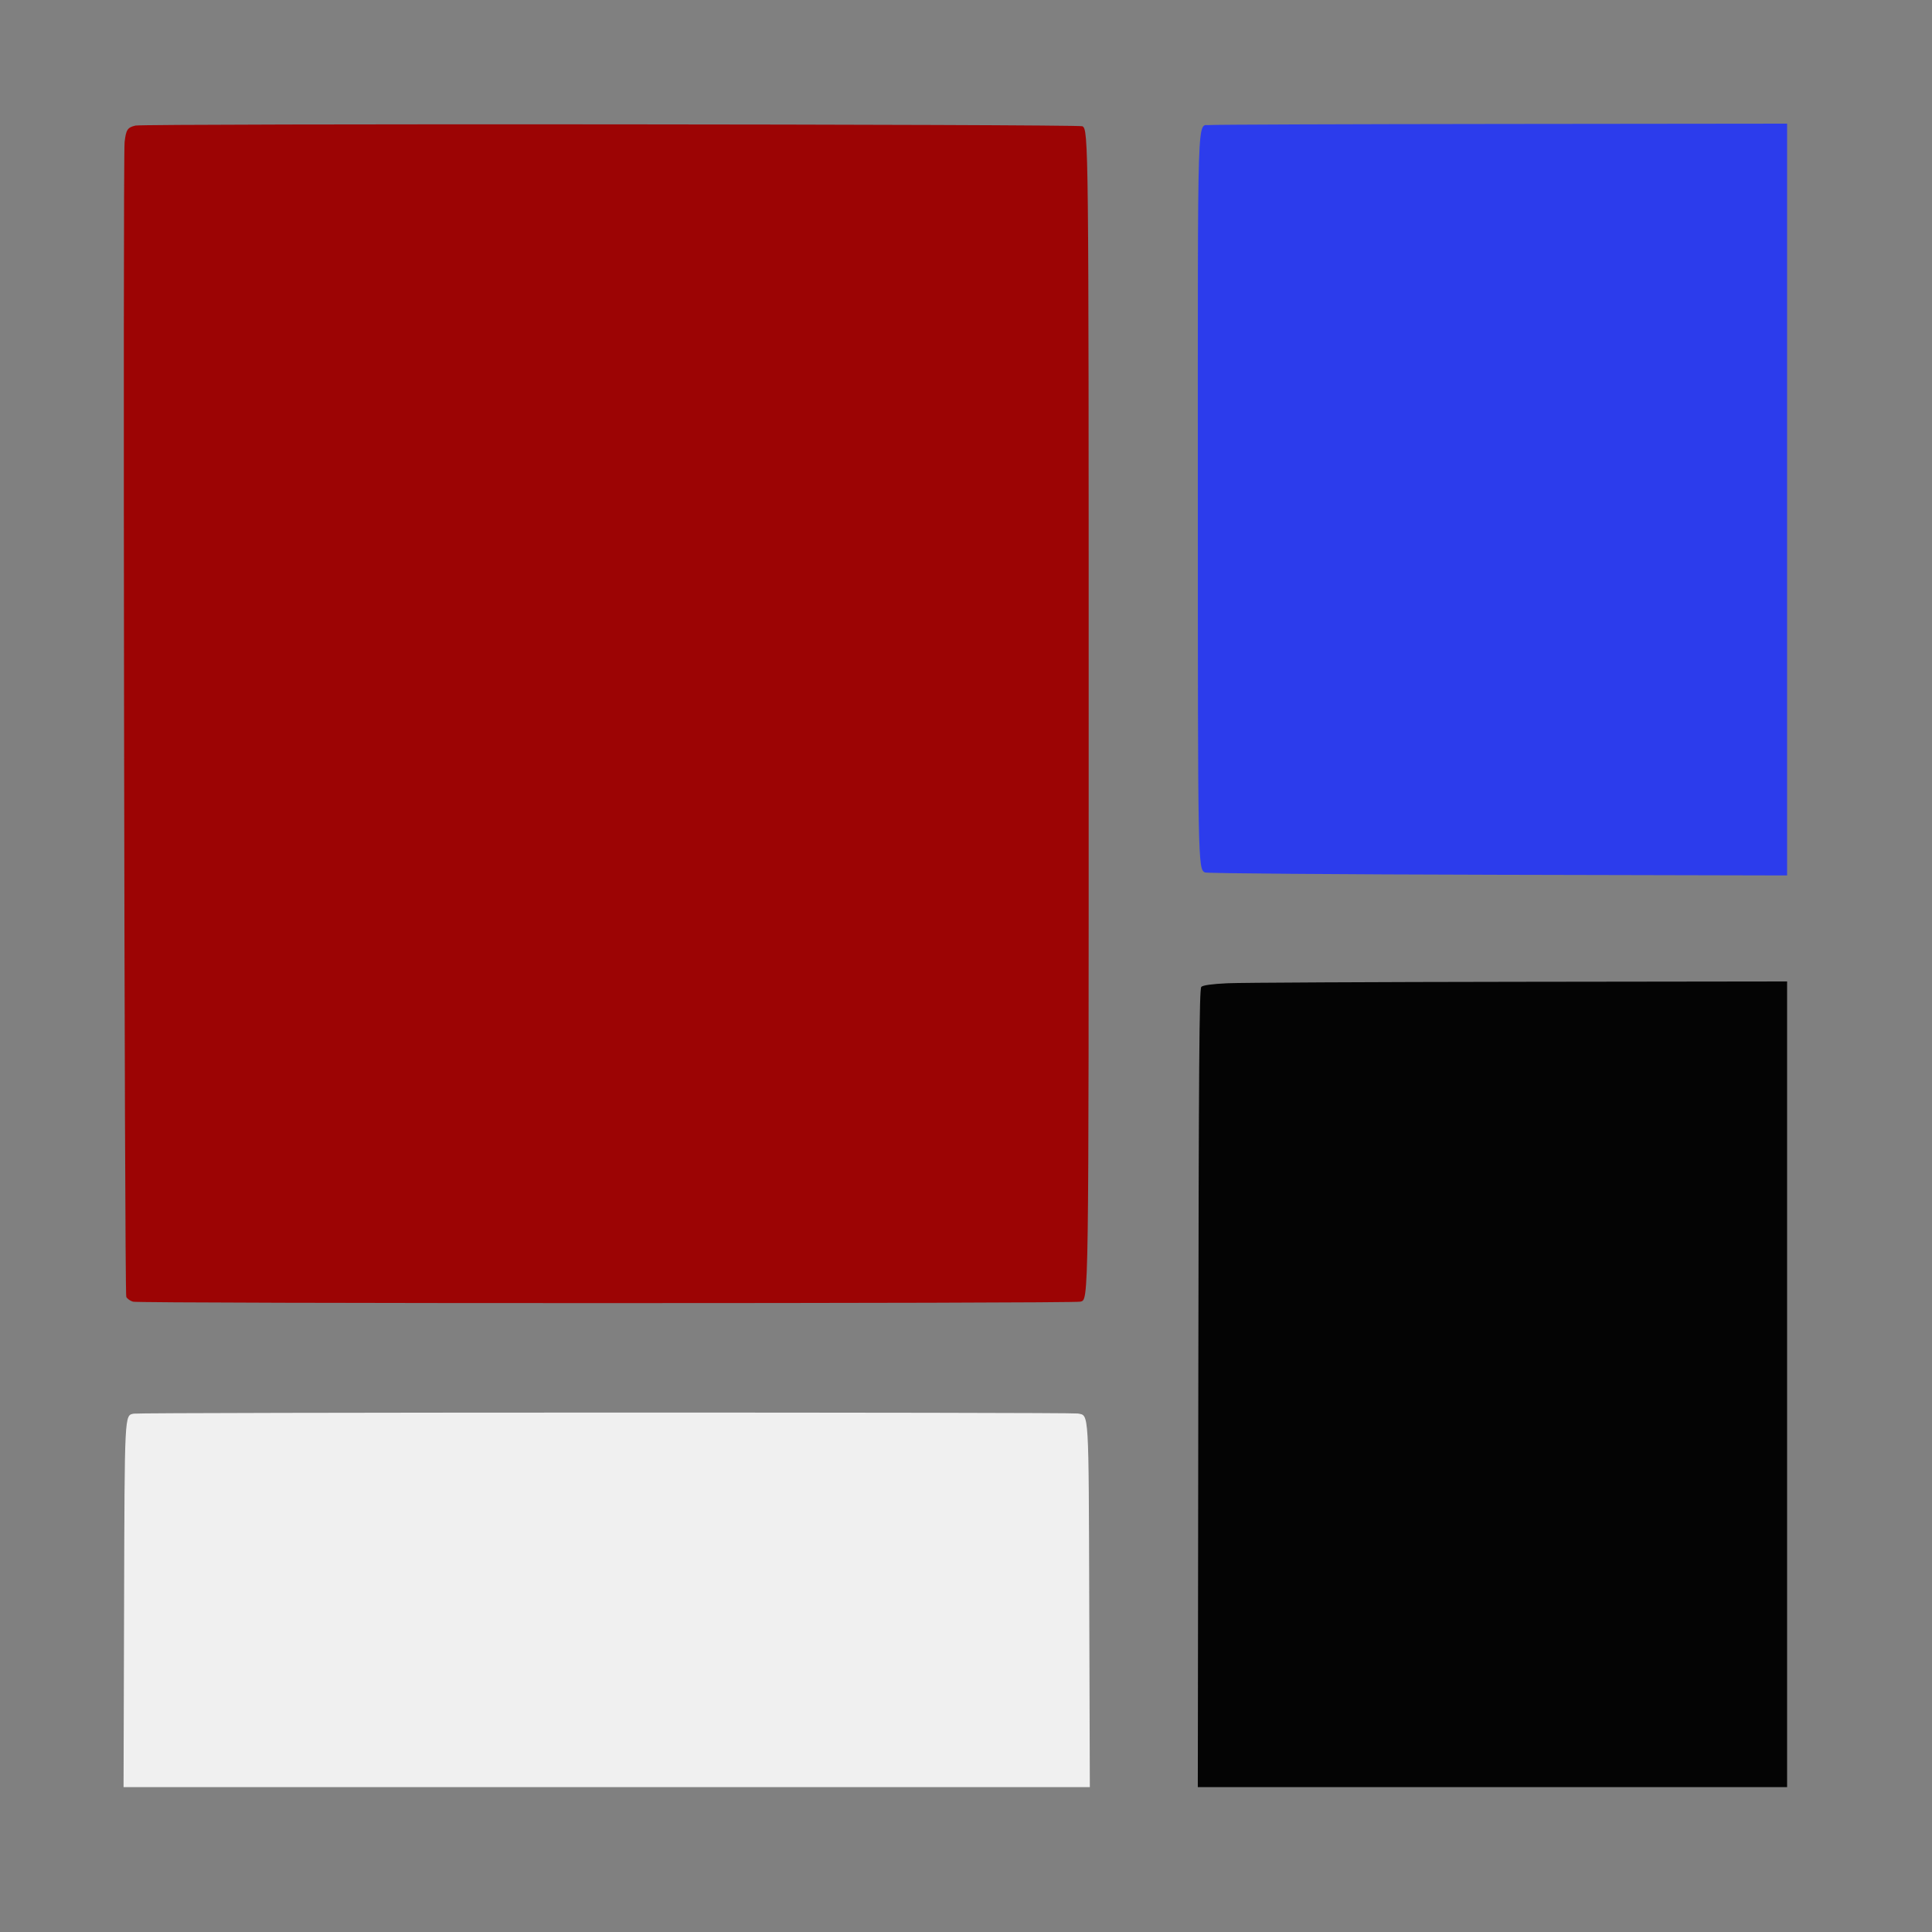 <svg xmlns="http://www.w3.org/2000/svg" xmlns:xlink="http://www.w3.org/1999/xlink" id="svg" version="1.1" width="20" height="20" viewBox="30, 30, 400,400">
<rect x="30" y="30" width="400" height="400" fill="#808080" stroke="none"/>
<g id="svgg">
<path id="path0" d="M57.699 322.682 C 55.766 323.055,55.807 322.239,55.690 362.300 L 55.580 400.000 155.609 400.000 L 255.638 400.000 255.519 362.300 C 255.390 321.478,255.488 323.118,253.164 322.653 C 251.772 322.374,59.148 322.403,57.699 322.682 " stroke="none" fill="#f0f0f0" fill-rule="evenodd"/>
<path id="path1" d="M280.505 55.889 C 277.796 56.226,278.000 49.948,278.000 133.063 C 278.000 208.865,278.021 209.954,279.469 210.634 C 279.871 210.823,307.155 211.039,340.100 211.115 L 400.000 211.253 400.000 133.427 L 400.000 55.600 340.900 55.664 C 308.395 55.699,281.217 55.800,280.505 55.889 " stroke="none" fill="#2c3cec" fill-rule="evenodd"/>
<path id="path2" d="M284.119 233.571 C 280.920 233.721,279.059 233.979,278.719 234.320 C 278.298 234.742,278.181 250.374,278.097 317.420 L 277.994 400.000 338.997 400.000 L 400.000 400.000 400.000 316.600 L 400.000 233.200 344.500 233.271 C 313.975 233.310,286.804 233.445,284.119 233.571 " stroke="none" fill="#040404" fill-rule="evenodd"/>
<path id="path3" d="M58.048 55.999 C 56.395 56.392,56.098 56.839,55.798 59.397 C 55.423 62.594,55.763 297.725,56.144 298.503 C 56.333 298.890,56.963 299.340,57.544 299.503 C 58.940 299.895,252.283 299.889,253.682 299.497 C 255.434 299.006,255.400 301.421,255.400 177.800 C 255.400 59.308,255.373 56.769,254.089 56.139 C 253.210 55.706,59.859 55.569,58.048 55.999 " stroke="none" fill="#9c0404" fill-rule="evenodd"/>
</g></svg>